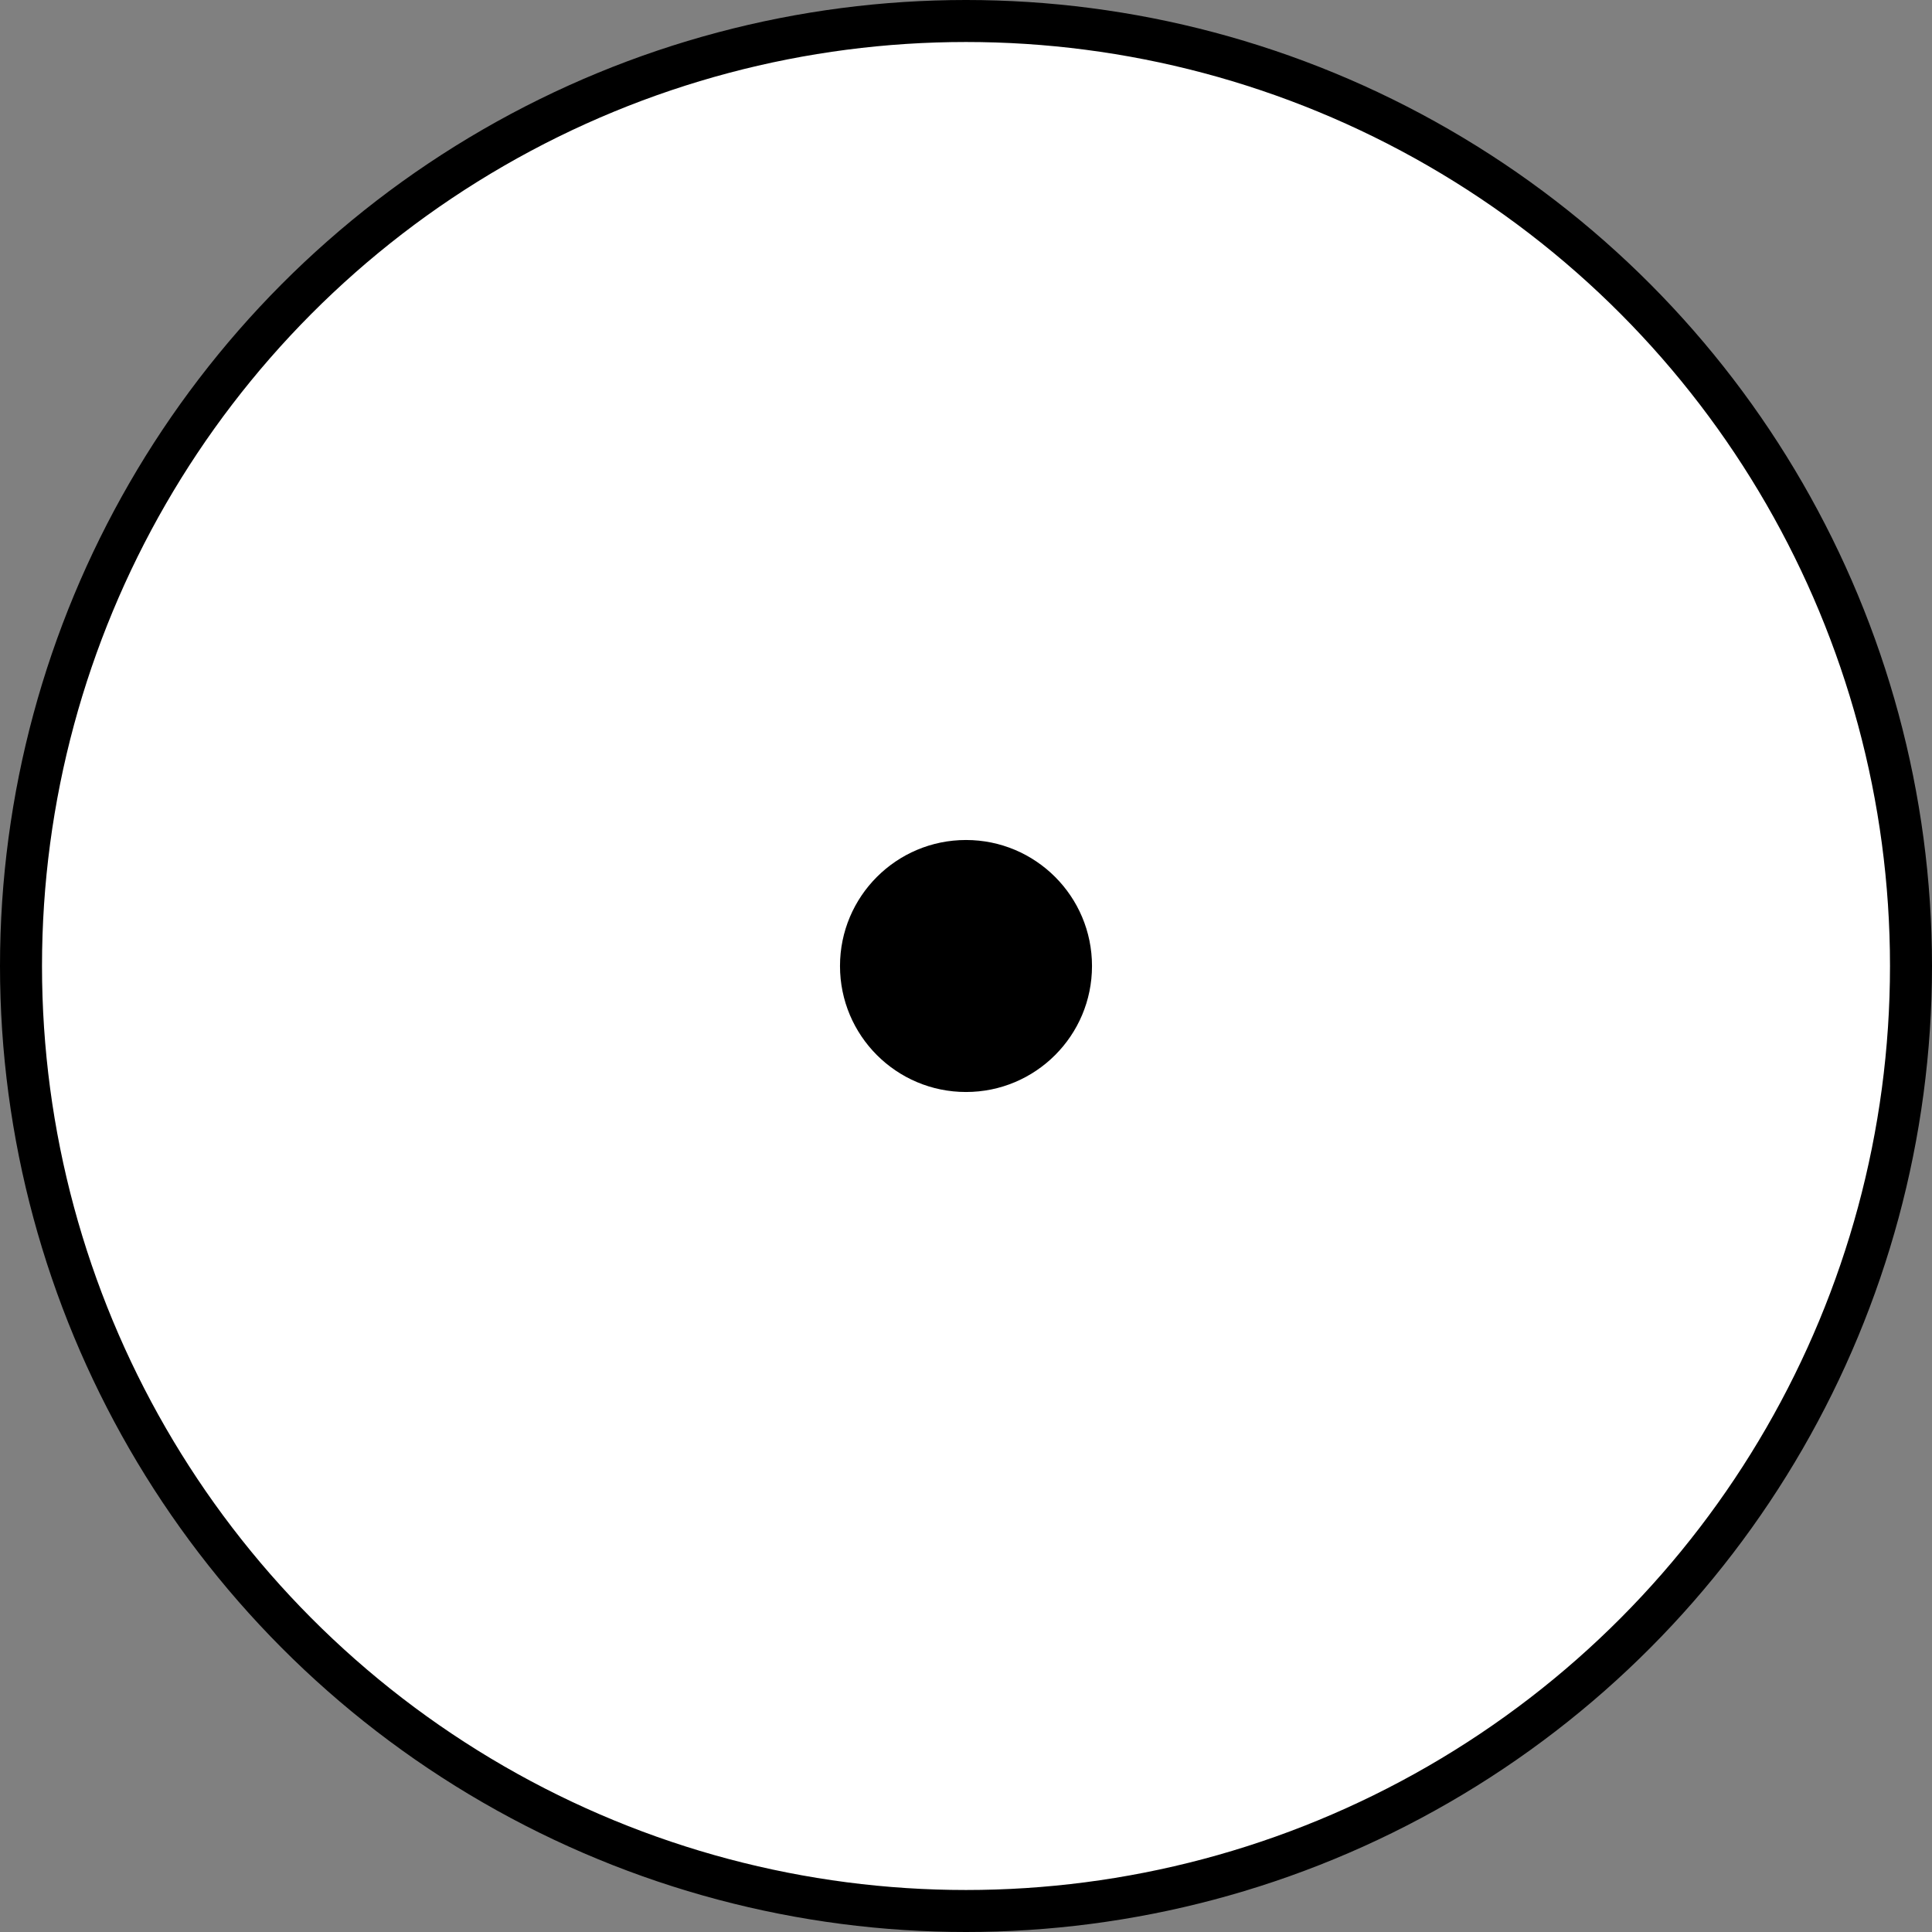 <?xml version="1.0" encoding="UTF-8"?> <svg xmlns="http://www.w3.org/2000/svg" width="23" height="23" viewBox="0 0 23 23" fill="none"><rect x="0" y="0" width="23" height="23" fill="#808080" stroke="none"/><circle cx="11.5" cy="11.5" r="11.25" fill="white" stroke="black" stroke-width="0.5"></circle><circle cx="11.5" cy="11.5" r="1.5" fill="black"></circle></svg> 